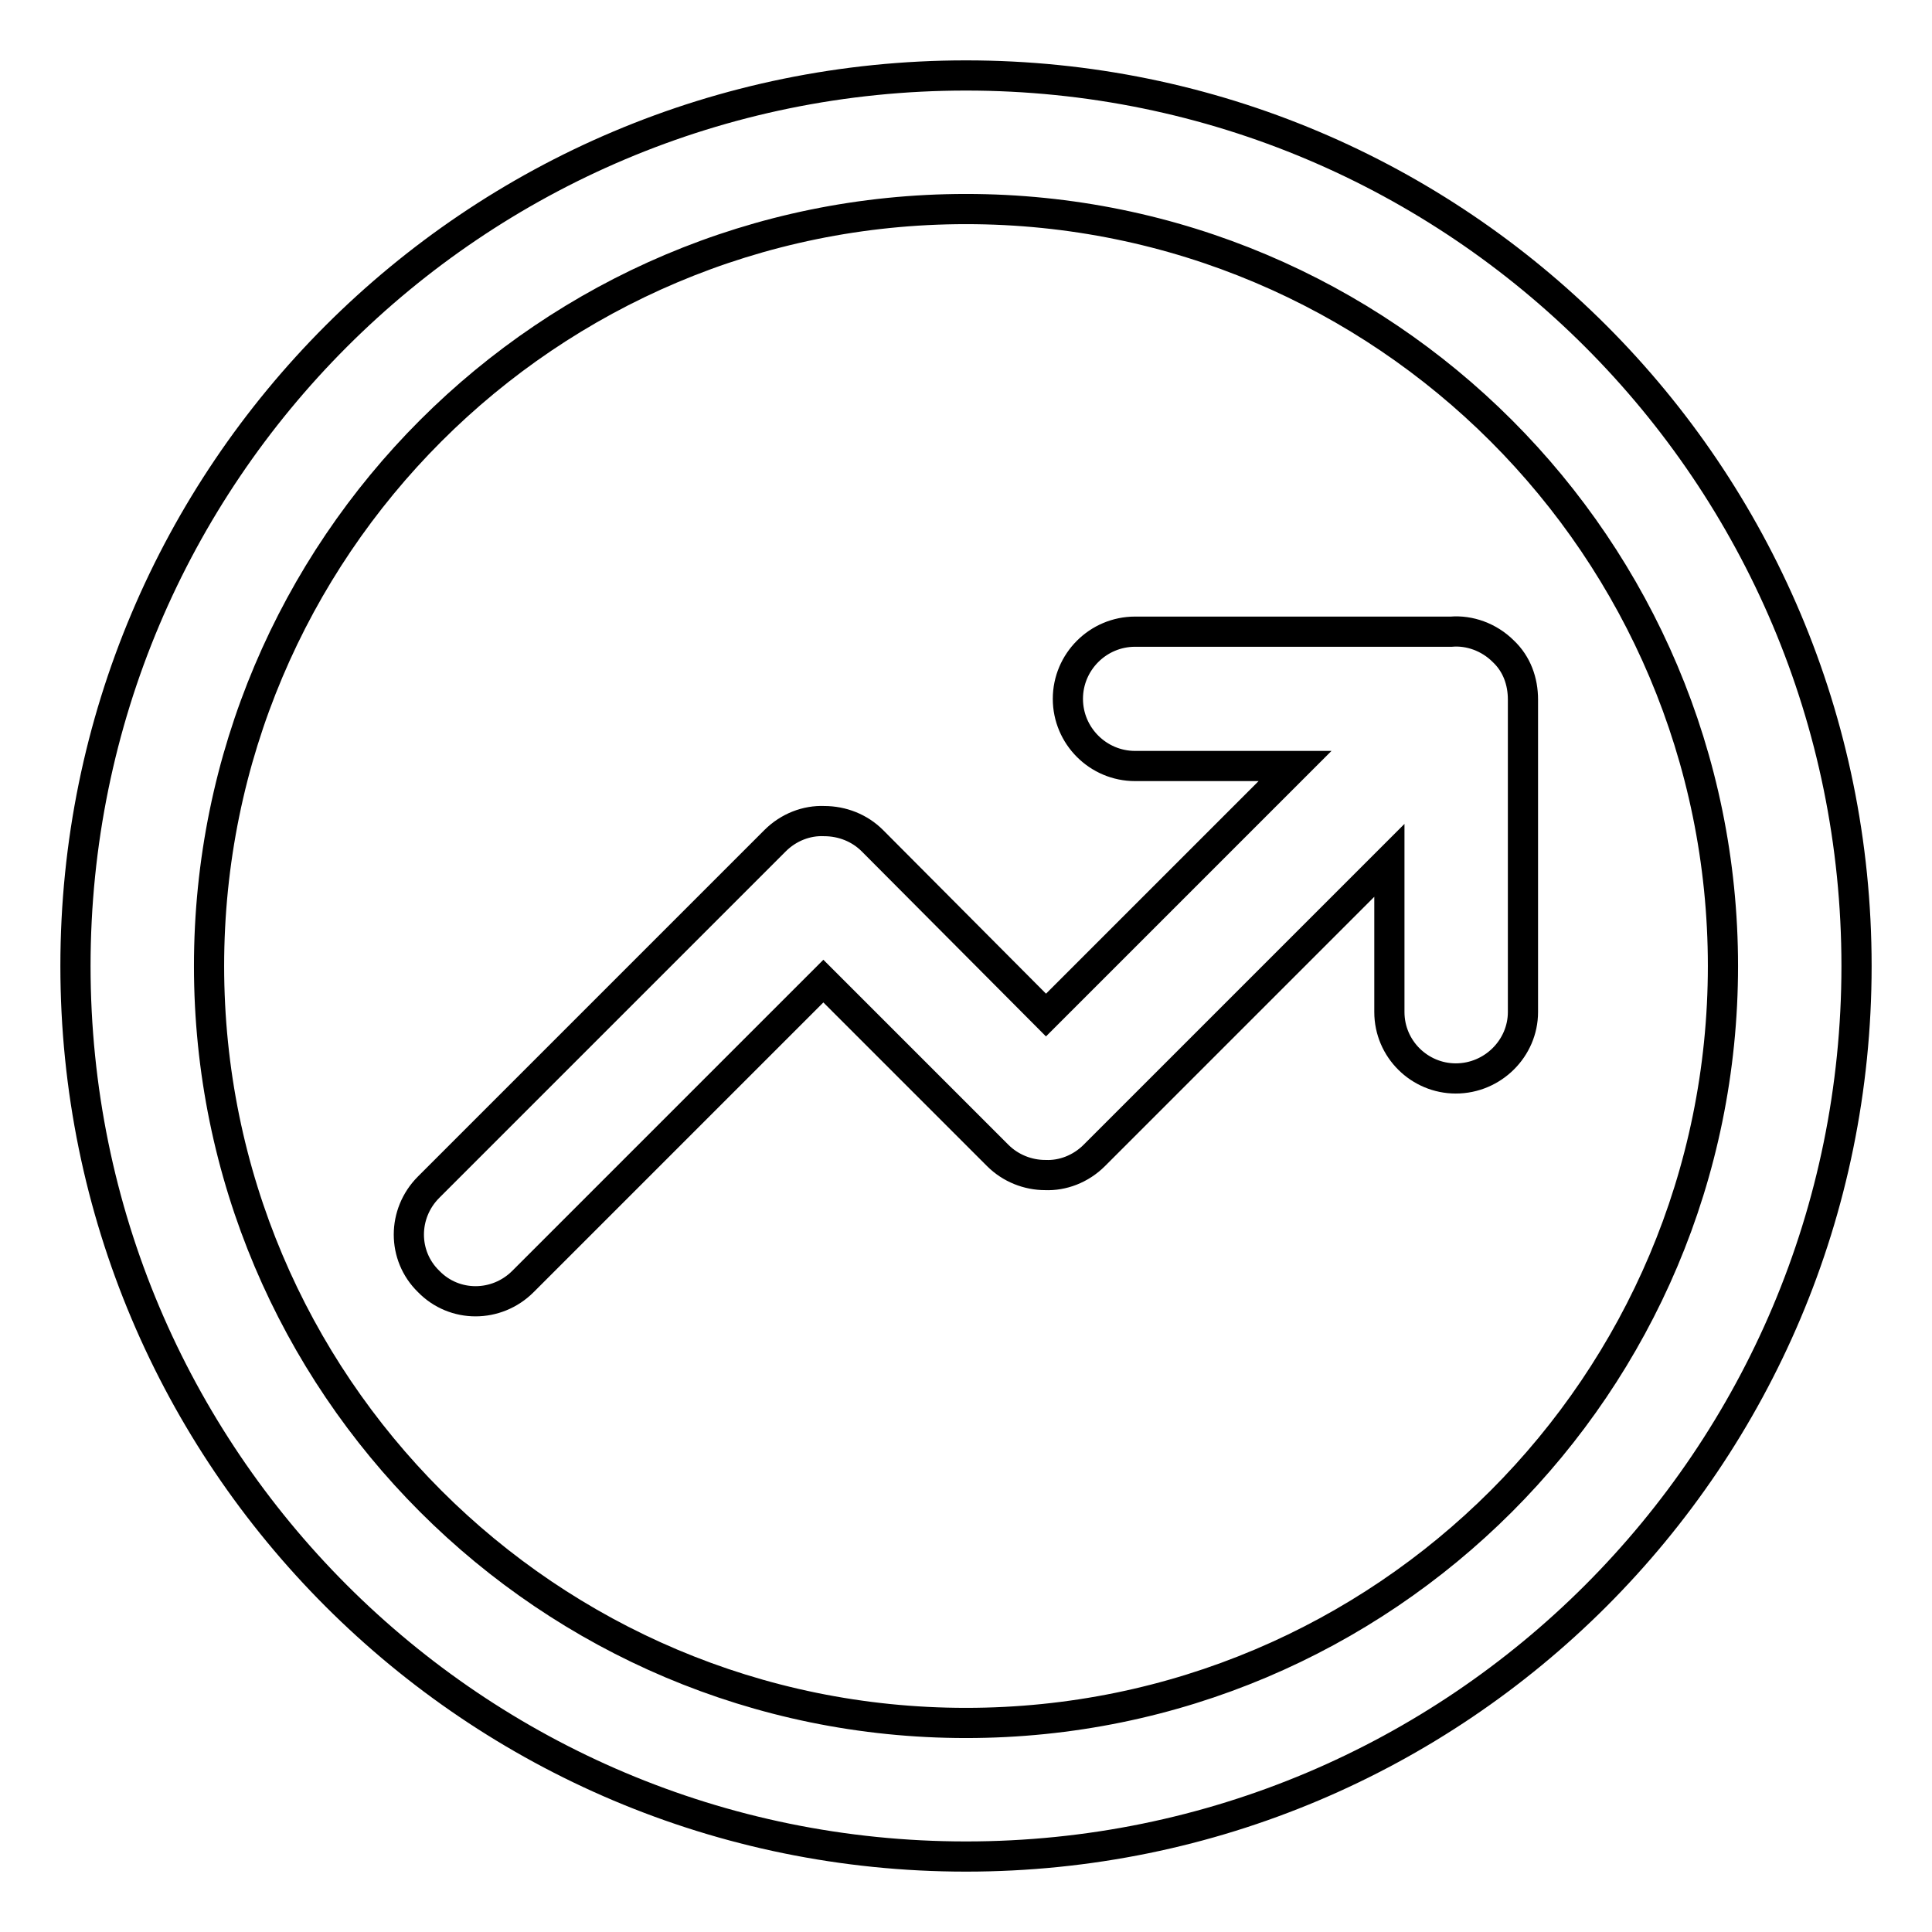 <?xml version="1.0" encoding="utf-8"?>
<!-- Svg Vector Icons : http://www.onlinewebfonts.com/icon -->
<!DOCTYPE svg PUBLIC "-//W3C//DTD SVG 1.1//EN" "http://www.w3.org/Graphics/SVG/1.1/DTD/svg11.dtd">
<svg version="1.1" xmlns="http://www.w3.org/2000/svg" xmlns:xlink="http://www.w3.org/1999/xlink" x="0px" y="0px" viewBox="0 0 256 256" enable-background="new 0 0 256 256" xml:space="preserve">
<g> <path stroke-width="4" fill-opacity="0" stroke="#000000"  d="M128,10C62.8,10,10,62.8,10,128c0,65.2,52.8,118,118,118c65.2,0,118-52.8,118-118C246,62.8,193.2,10,128,10 z M128,228.3c-55.4,0-100.3-44.9-100.3-100.3C27.7,72.6,72.6,27.7,128,27.7c55.4,0,100.3,44.9,100.3,100.3 C228.3,183.4,183.4,228.3,128,228.3L128,228.3z M199.2,86.3c-1.9-1.9-4.5-2.8-6.9-2.6c-0.2,0-0.4,0-0.6,0l-41.3,0 c-4.9,0-8.9,4-8.9,8.9c0,4.9,4,8.9,8.9,8.9h21.2l-33,33l-23-23.1c-1.7-1.7-4-2.6-6.4-2.6c-2.3-0.1-4.7,0.8-6.5,2.6l-45.9,45.9 c-3.5,3.5-3.5,9.1,0,12.5c3.4,3.5,9,3.5,12.5,0l39.8-39.8l23.1,23.1c1.7,1.7,4,2.6,6.3,2.6c2.3,0.1,4.7-0.8,6.5-2.6l39.1-39.1 l0,20.1c0,4.9,4,8.8,8.8,8.8c4.9,0,8.9-4,8.9-8.8V92.8c0,0,0-0.1,0-0.1C201.8,90.3,201,88,199.2,86.3L199.2,86.3z"/></g>
</svg>